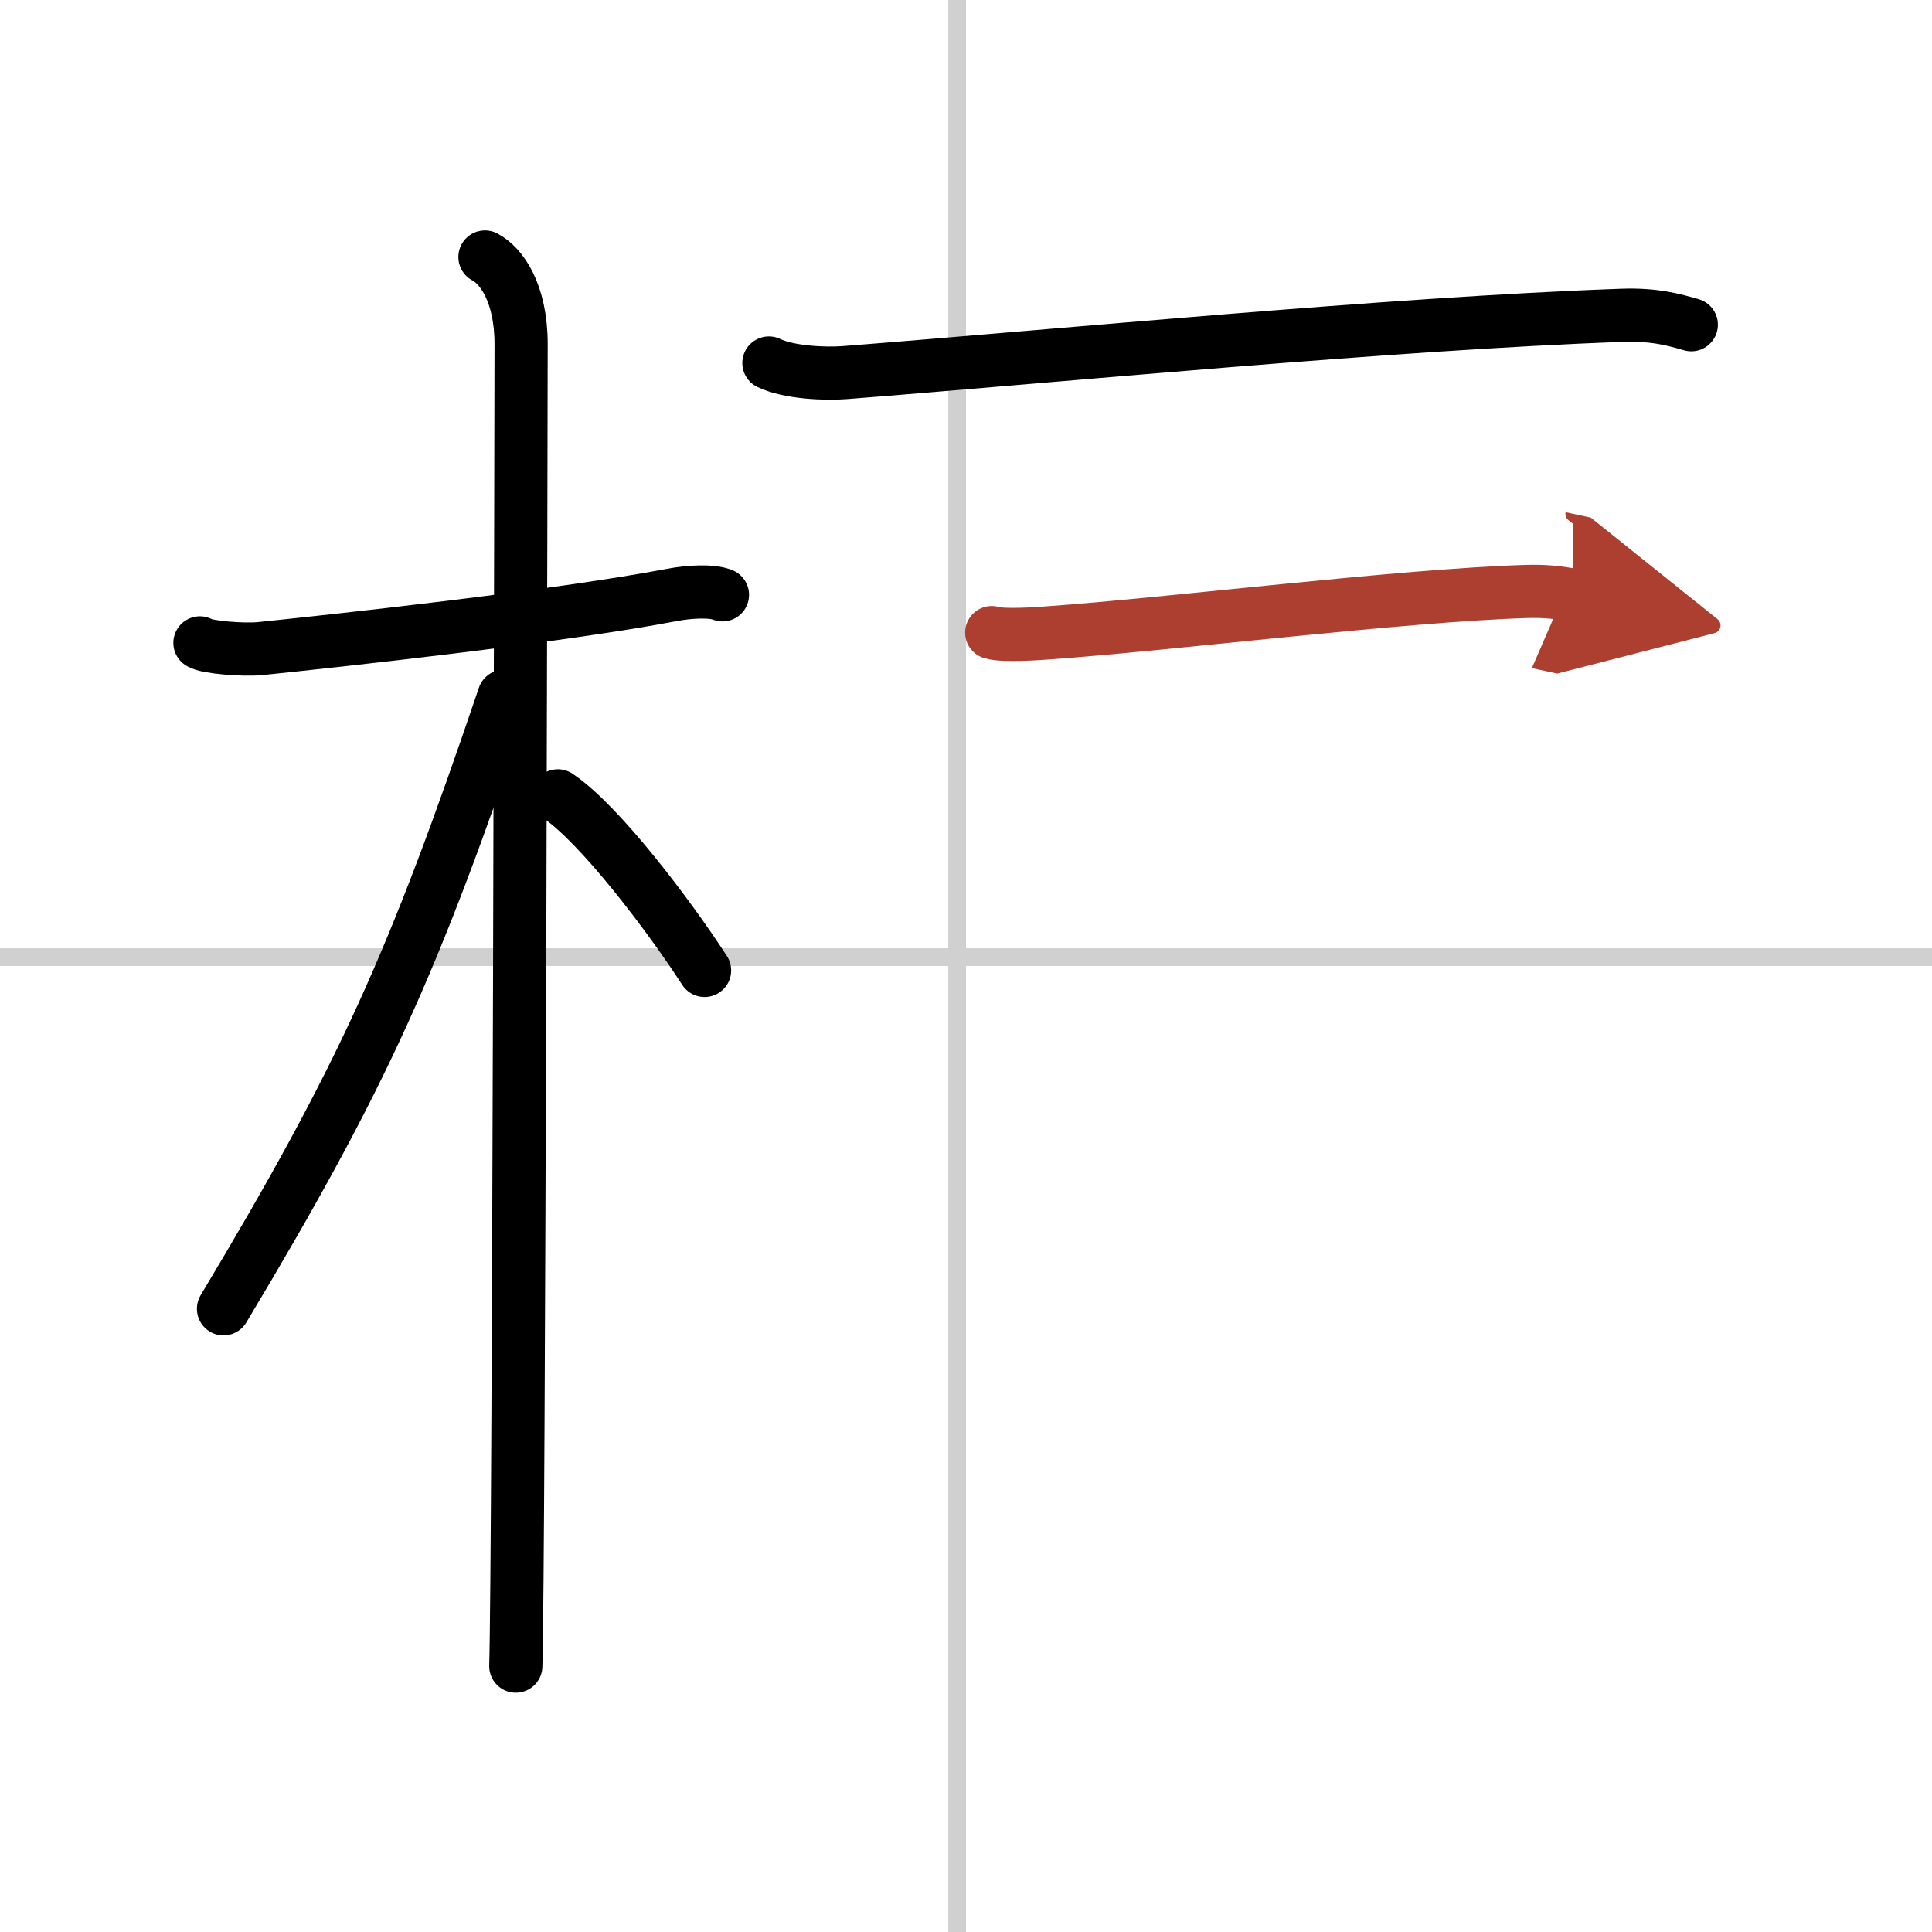 <svg width="400" height="400" viewBox="0 0 109 109" xmlns="http://www.w3.org/2000/svg"><defs><marker id="a" markerWidth="4" orient="auto" refX="1" refY="5" viewBox="0 0 10 10"><polyline points="0 0 10 5 0 10 1 5" fill="#ad3f31" stroke="#ad3f31"/></marker></defs><g fill="none" stroke="#000" stroke-linecap="round" stroke-linejoin="round" stroke-width="3"><rect width="100%" height="100%" fill="#fff" stroke="#fff"/><line x1="54" x2="54" y2="109" stroke="#d0d0d0" stroke-width="1"/><line x2="109" y1="54" y2="54" stroke="#d0d0d0" stroke-width="1"/><path d="m11.28 36.27c0.36 0.25 2.47 0.42 3.42 0.32 4.08-0.42 16.68-1.78 23.24-3.03 0.95-0.18 2.23-0.25 2.82 0"/><path d="m27.36 14.5c0.91 0.47 2.04 2 2.04 4.92 0 0.95-0.12 68.75-0.3 74.58"/><path d="m28.44 39.28c-5.1 15.04-7.94 21.4-15.83 34.56"/><path d="m31.47 44.9c2.37 1.59 6.28 6.76 8.28 9.85"/><path d="m43.38 20.48c1.12 0.54 3.18 0.63 4.3 0.54 11.68-0.91 30.82-2.77 43.81-3.23 1.87-0.07 2.99 0.26 3.93 0.53"/><path d="m55.95 35.69c0.61 0.2 2.62 0.06 3.24 0.01 6.81-0.48 19.94-2.12 26.91-2.33 0.95-0.03 1.81 0.04 2.6 0.21" marker-end="url(#a)" stroke="#ad3f31"/></g></svg>
